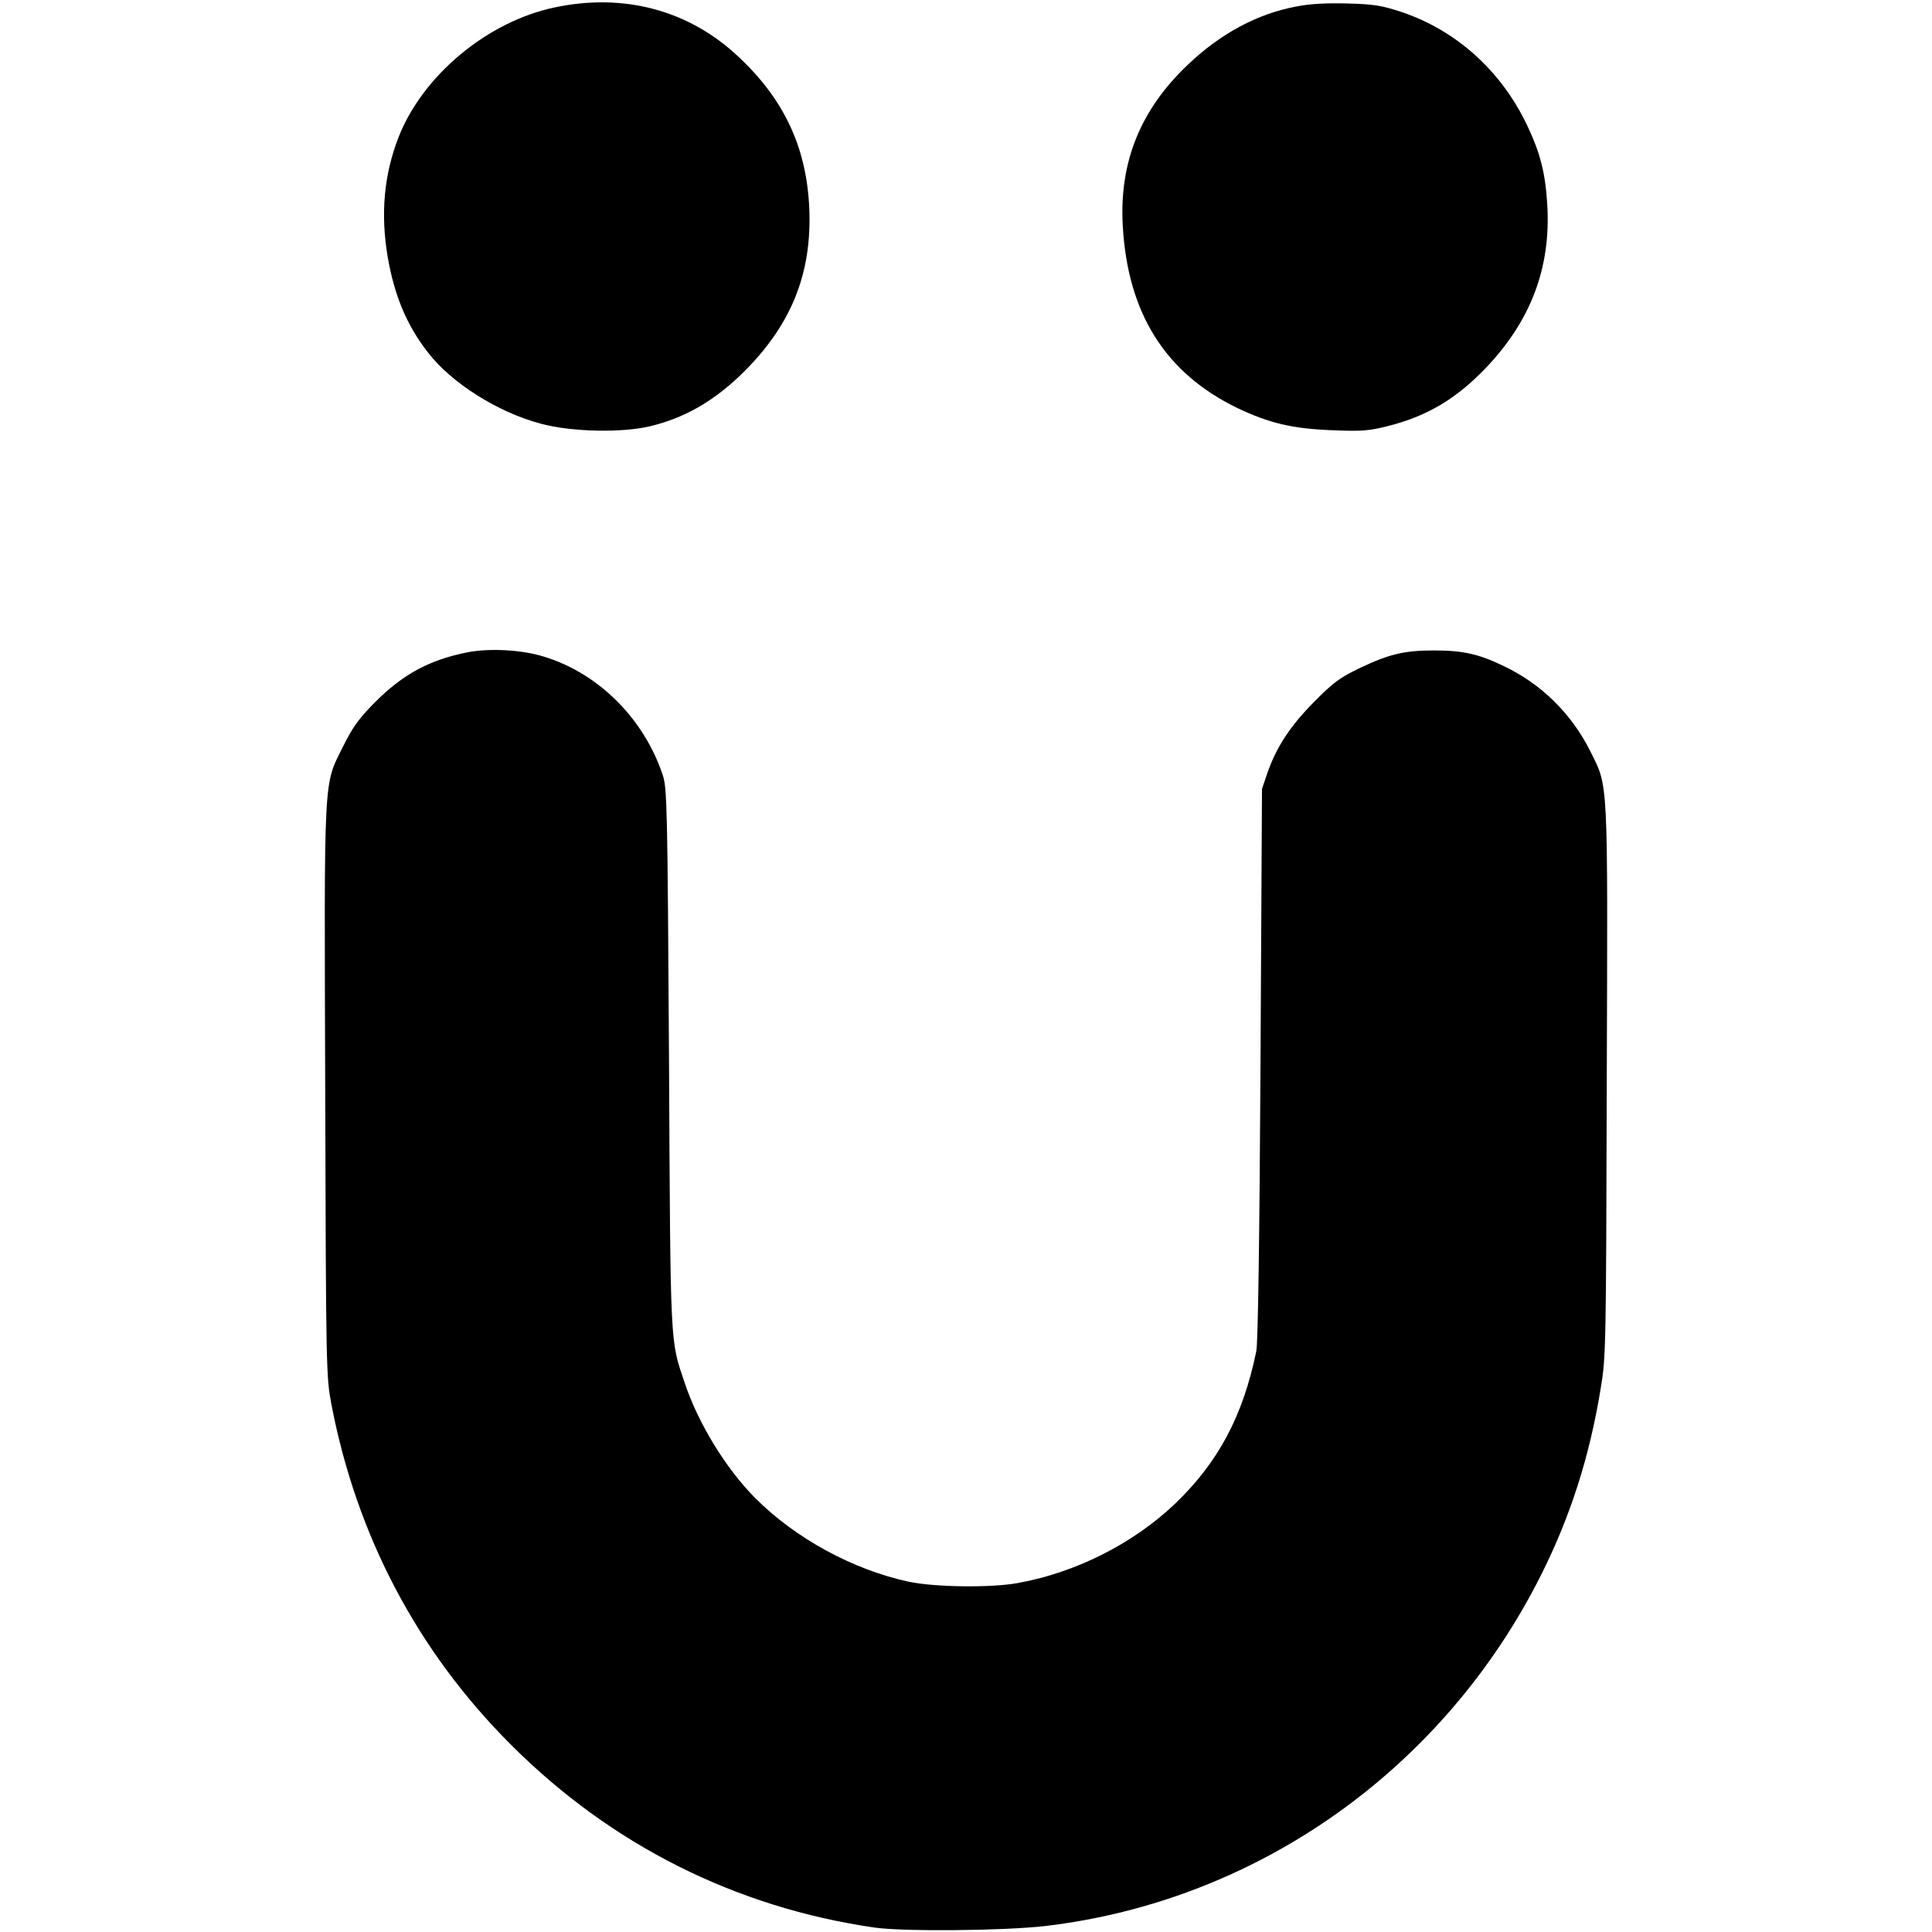 <?xml version="1.0" standalone="no"?>
<!DOCTYPE svg PUBLIC "-//W3C//DTD SVG 20010904//EN"
 "http://www.w3.org/TR/2001/REC-SVG-20010904/DTD/svg10.dtd">
<svg version="1.0" xmlns="http://www.w3.org/2000/svg"
 width="780pt" height="780pt" viewBox="0 0 780 780"
 preserveAspectRatio="xMidYMid meet">
<g transform="translate(0,780) scale(0.1,-0.1)"
fill="#000000" stroke="none">
<path d="M2239 7770 c-271 -57 -532 -274 -630 -524 -59 -152 -73 -309 -44
-482 27 -157 77 -277 162 -386 95 -124 283 -243 458 -289 124 -33 324 -37 439
-10 137 33 250 97 363 204 205 197 293 409 280 682 -12 244 -104 438 -290 610
-199 185 -460 254 -738 195z"/>
<path d="M5235 7774 c-157 -29 -305 -108 -437 -233 -194 -183 -280 -396 -265
-654 20 -353 173 -594 462 -734 130 -62 224 -84 385 -90 117 -5 148 -2 220 16
161 40 280 111 400 237 180 189 261 402 247 654 -8 133 -28 211 -82 325 -105
220 -286 382 -505 456 -82 27 -112 32 -220 35 -84 2 -151 -1 -205 -12z"/>
<path d="M1885 5166 c-153 -31 -258 -88 -372 -202 -65 -66 -90 -101 -127 -176
-81 -163 -77 -93 -73 -1392 3 -1136 4 -1153 25 -1266 102 -531 348 -998 726
-1375 404 -404 907 -656 1466 -737 119 -17 522 -13 689 6 858 101 1610 634
2003 1418 119 237 196 480 240 750 22 130 22 160 25 1243 4 1243 7 1184 -67
1333 -75 150 -197 270 -345 341 -104 51 -169 65 -285 65 -119 0 -180 -14 -300
-71 -81 -39 -107 -58 -185 -137 -97 -98 -152 -183 -188 -286 l-22 -65 -6
-1110 c-4 -708 -10 -1128 -17 -1160 -54 -263 -154 -449 -328 -616 -169 -161
-401 -278 -634 -320 -108 -20 -335 -17 -440 5 -225 48 -459 175 -622 339 -118
119 -229 301 -283 462 -60 179 -58 125 -64 1310 -6 1022 -8 1093 -25 1145 -76
229 -260 412 -480 479 -90 28 -221 35 -311 17z"/>
</g>
</svg>
